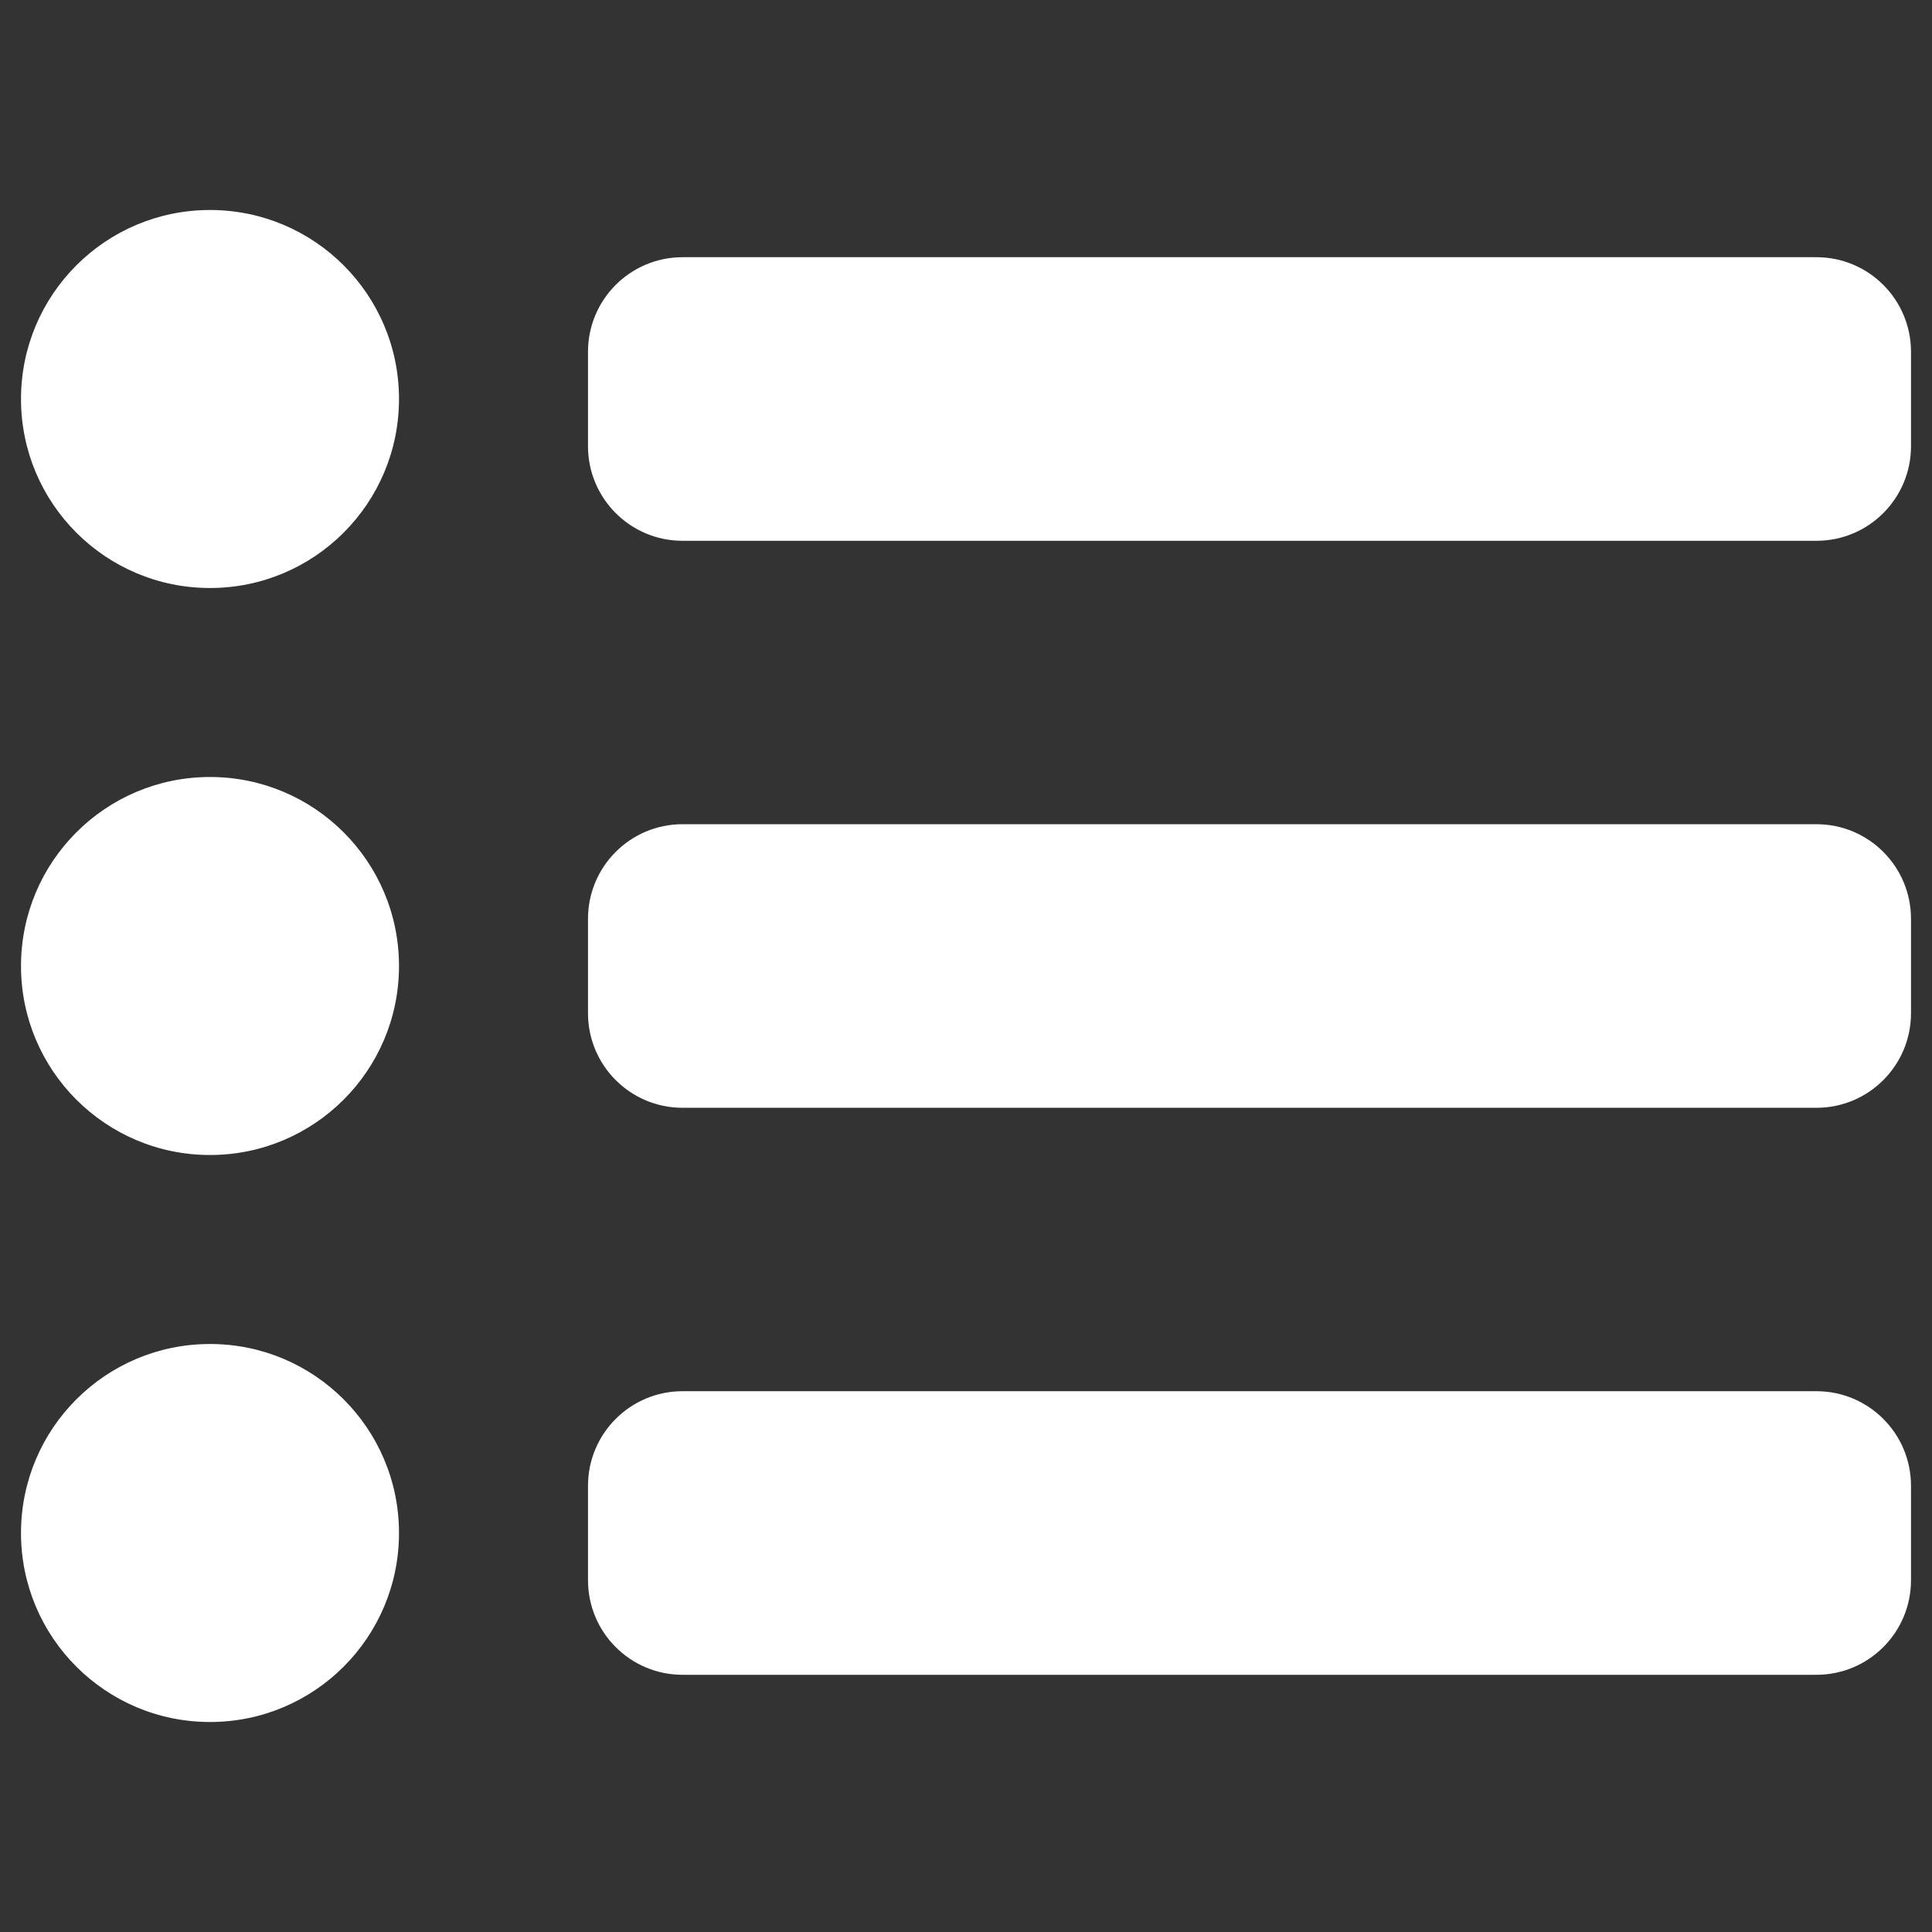 <svg width="23" height="23" viewBox="0 0 23 23" fill="none" xmlns="http://www.w3.org/2000/svg">
<rect x="0" y="0" width="23" height="23" fill="#333333" stroke="none"/>
<path d="M2.5 7C3.743 7 4.75 5.993 4.75 4.75C4.75 3.507 3.743 2.5 2.5 2.5C1.257 2.5 0.25 3.507 0.25 4.75C0.25 5.993 1.257 7 2.5 7Z" fill="white"/>
<path d="M2.5 13.75C3.743 13.75 4.75 12.743 4.75 11.5C4.75 10.257 3.743 9.25 2.5 9.25C1.257 9.25 0.25 10.257 0.25 11.5C0.25 12.743 1.257 13.75 2.5 13.75Z" fill="white"/>
<path d="M4.75 18.25C4.75 19.493 3.743 20.5 2.5 20.5C1.257 20.5 0.25 19.493 0.25 18.25C0.25 17.007 1.257 16 2.5 16C3.743 16 4.75 17.007 4.75 18.25Z" fill="white"/>
<path d="M21.625 6.438C22.246 6.438 22.75 5.934 22.75 5.312V4.188C22.75 3.566 22.246 3.062 21.625 3.062H8.125C7.504 3.062 7 3.566 7 4.188V5.312C7 5.934 7.504 6.438 8.125 6.438H21.625Z" fill="white"/>
<path d="M22.75 12.062C22.75 12.684 22.246 13.188 21.625 13.188H8.125C7.504 13.188 7 12.684 7 12.062V10.938C7 10.316 7.504 9.812 8.125 9.812H21.625C22.246 9.812 22.75 10.316 22.75 10.938V12.062Z" fill="white"/>
<path d="M21.625 19.938C22.246 19.938 22.75 19.434 22.75 18.812V17.688C22.75 17.066 22.246 16.562 21.625 16.562H8.125C7.504 16.562 7 17.066 7 17.688V18.812C7 19.434 7.504 19.938 8.125 19.938H21.625Z" fill="white"/>
</svg>
